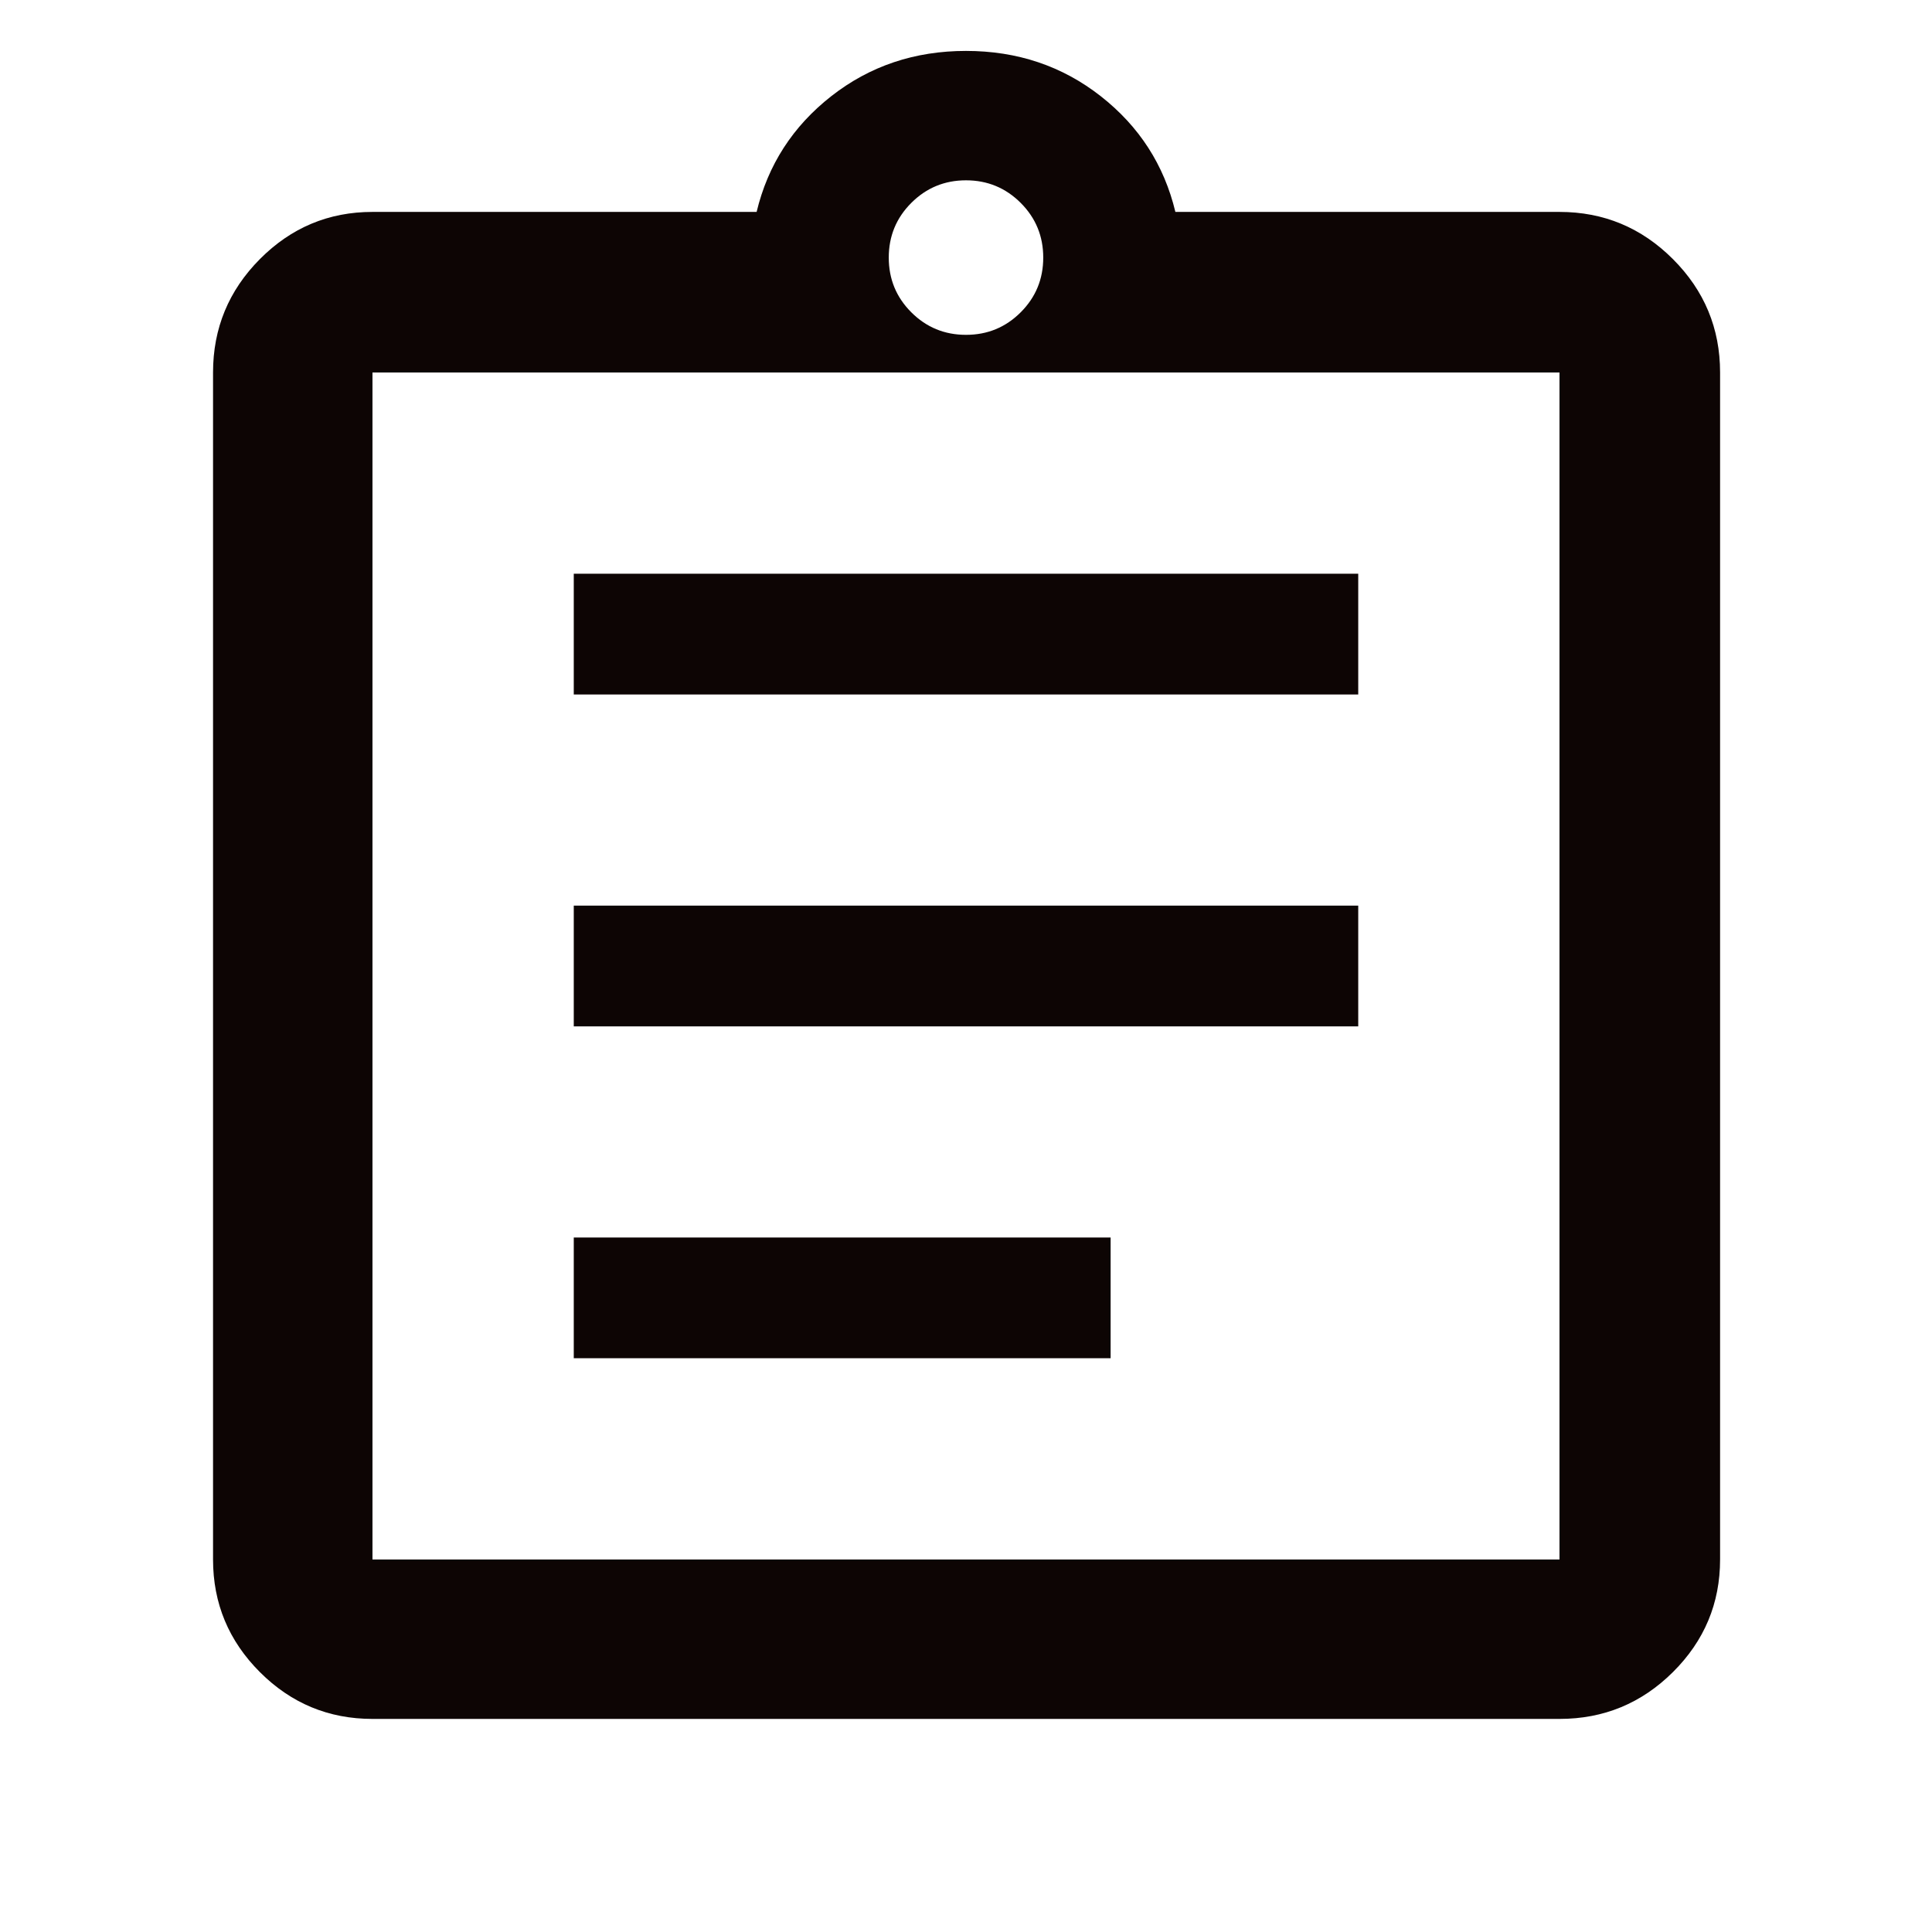 <svg width="48" height="48" viewBox="0 0 48 48" fill="none" xmlns="http://www.w3.org/2000/svg">
<path d="M9.254 42.706C8.165 42.706 7.233 42.319 6.457 41.543C5.681 40.767 5.293 39.835 5.293 38.745V9.254C5.293 8.157 5.681 7.218 6.457 6.437C7.233 5.656 8.165 5.265 9.254 5.265H18.798C19.078 4.098 19.696 3.14 20.652 2.39C21.609 1.64 22.725 1.265 24 1.265C25.275 1.265 26.391 1.64 27.348 2.39C28.304 3.14 28.922 4.098 29.202 5.265H38.745C39.843 5.265 40.782 5.656 41.563 6.437C42.344 7.218 42.735 8.157 42.735 9.254V38.745C42.735 39.835 42.344 40.767 41.563 41.543C40.782 42.319 39.843 42.706 38.745 42.706H9.254ZM9.254 38.745H38.745V9.254H9.254V38.745ZM14.255 33.745H27.593V30.745H14.255V33.745ZM14.255 25.5H33.745V22.5H14.255V25.5ZM14.255 17.254H33.745V14.254H14.255V17.254ZM24 8.319C24.532 8.319 24.985 8.133 25.359 7.759C25.733 7.385 25.919 6.932 25.919 6.4C25.919 5.868 25.733 5.415 25.359 5.041C24.985 4.667 24.532 4.48 24 4.48C23.468 4.48 23.015 4.667 22.641 5.041C22.267 5.415 22.081 5.868 22.081 6.4C22.081 6.932 22.267 7.385 22.641 7.759C23.015 8.133 23.468 8.319 24 8.319Z" fill="#0D0504"/>
</svg>
